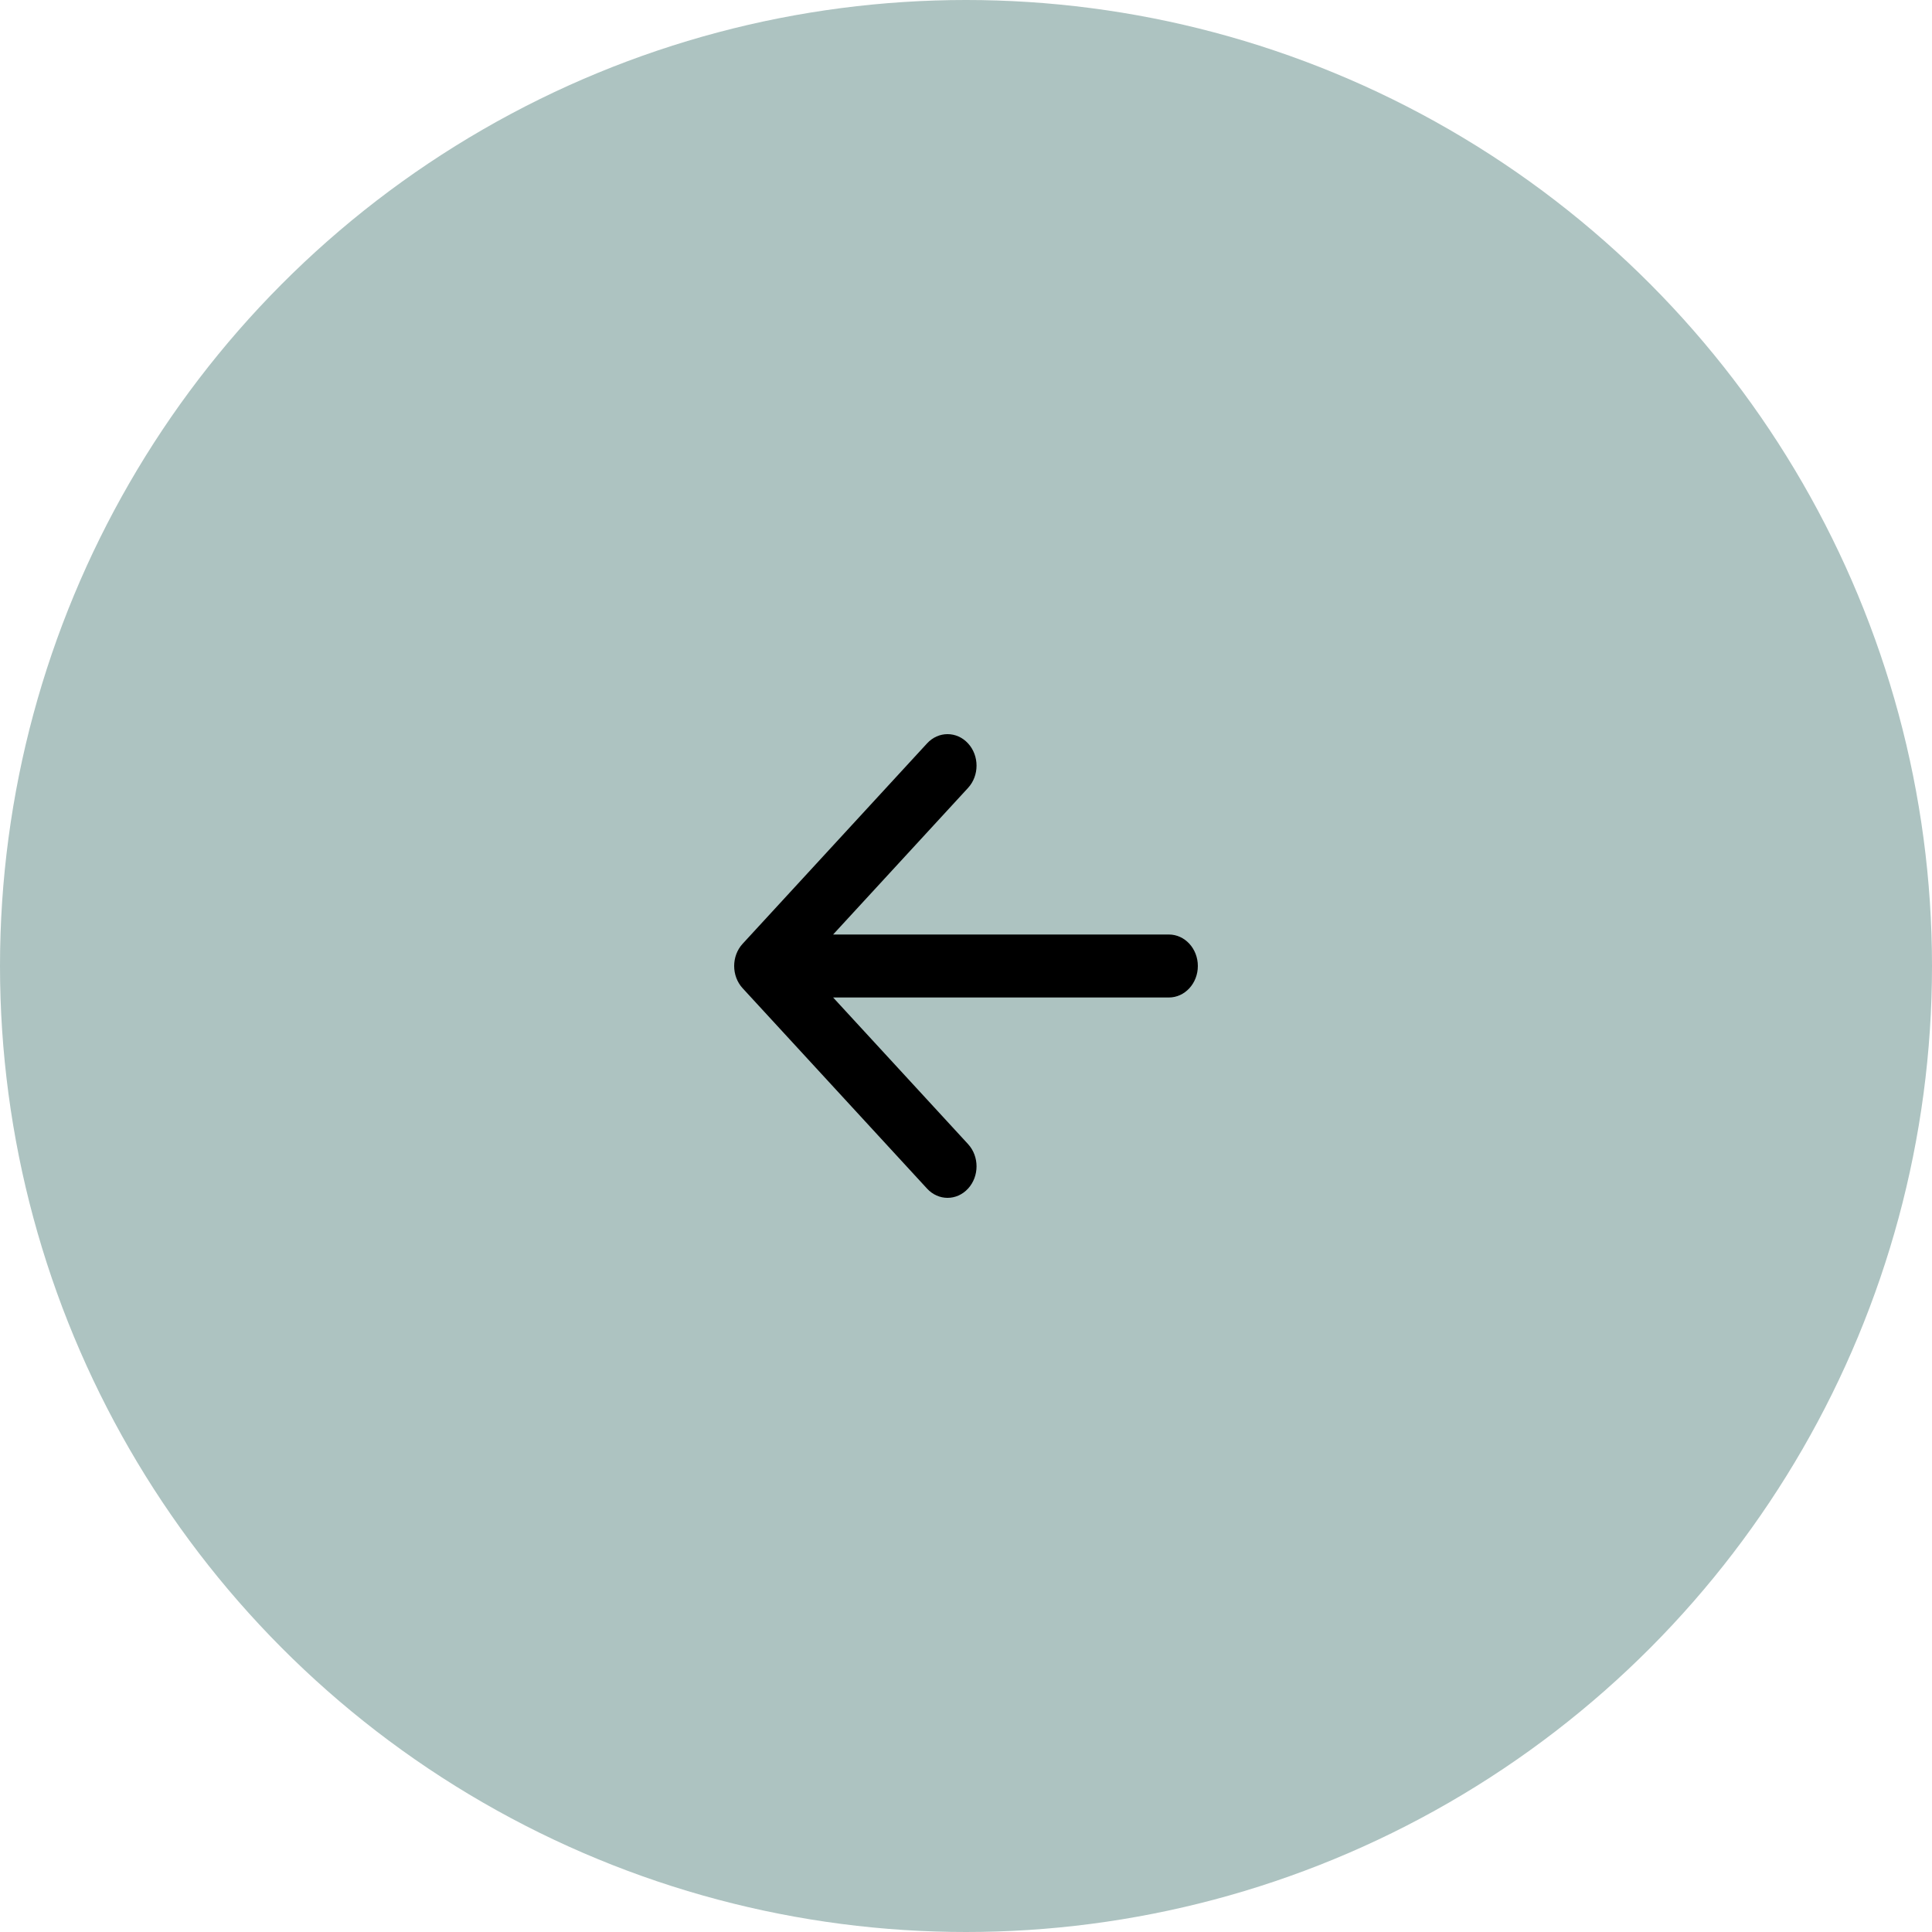 <?xml version="1.0" encoding="UTF-8"?> <svg xmlns="http://www.w3.org/2000/svg" width="50" height="50" viewBox="0 0 50 50" fill="none"><circle cx="25" cy="25" r="25" fill="#ADC3C1"></circle><path d="M25.053 19.239C24.76 18.92 24.285 18.92 23.992 19.239L19.22 24.424C18.927 24.742 18.927 25.258 19.22 25.576L23.992 30.761C24.285 31.08 24.76 31.08 25.053 30.761C25.346 30.443 25.346 29.927 25.053 29.609L21.561 25.815L30.25 25.815C30.664 25.815 31 25.45 31 25C31 24.55 30.664 24.185 30.25 24.185L21.561 24.185L25.053 20.391C25.346 20.073 25.346 19.557 25.053 19.239Z" fill="black"></path></svg> 